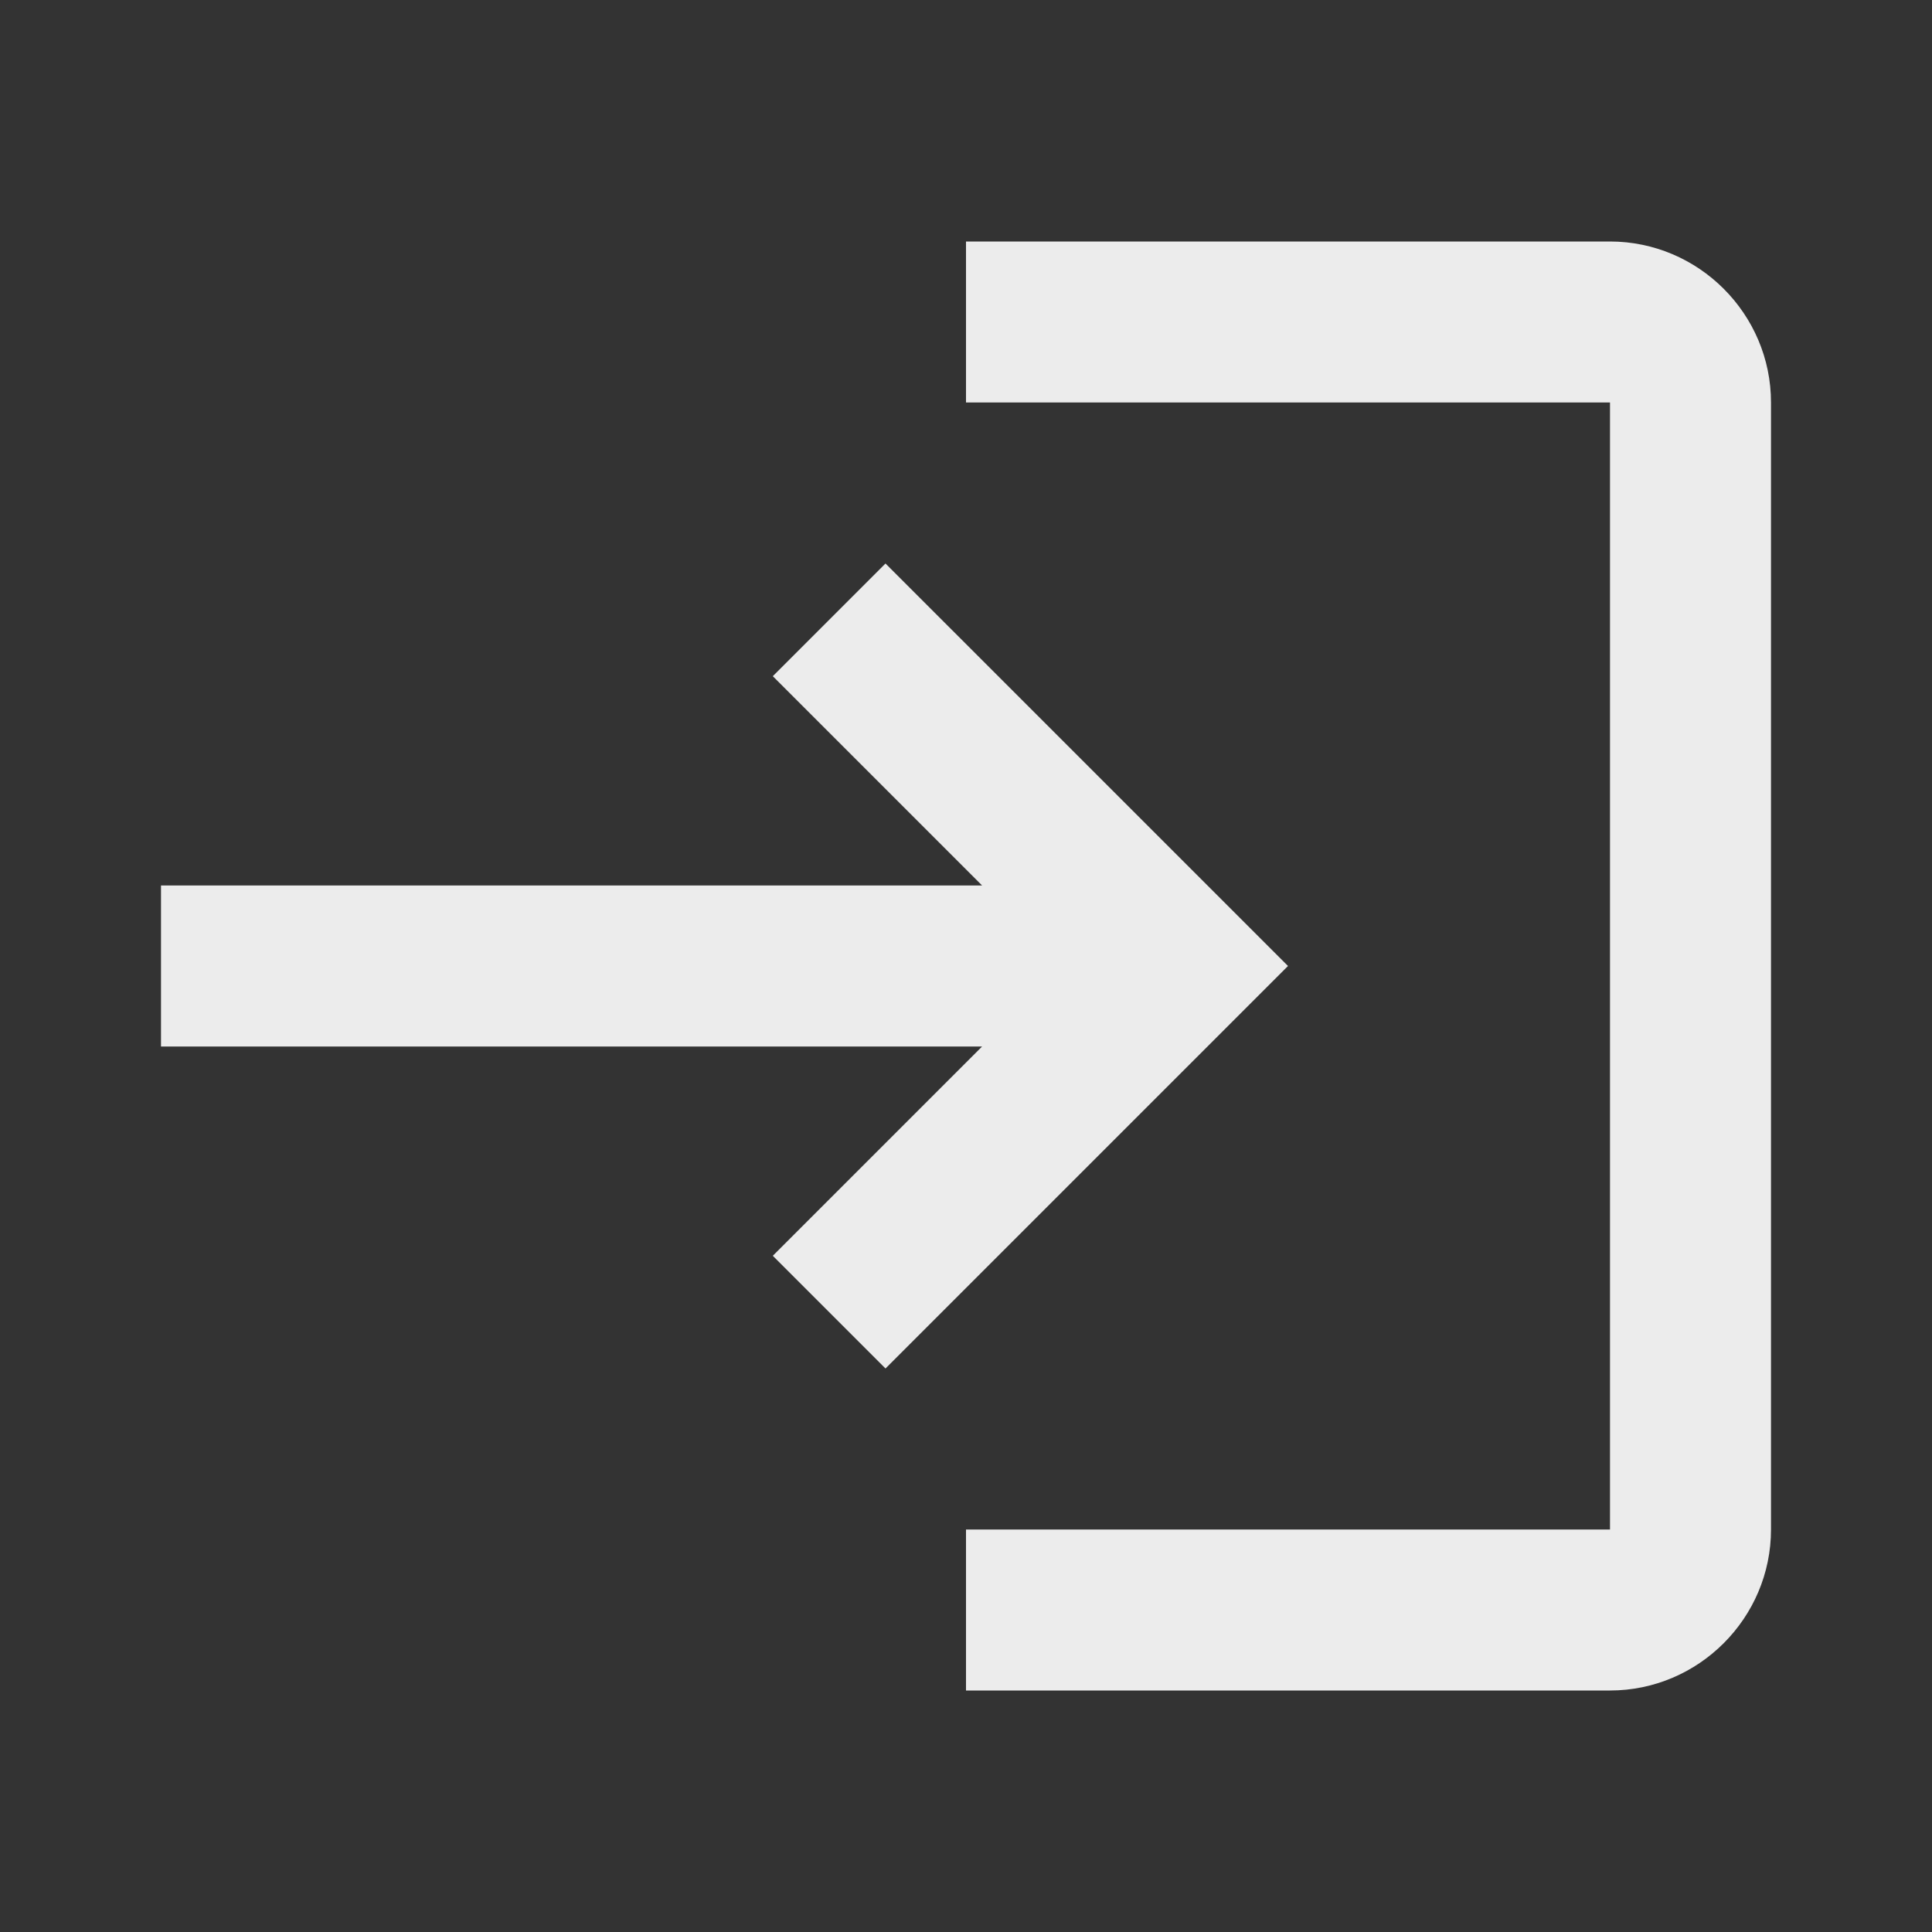 <svg width="96" height="96" viewBox="0 0 96 96" fill="none" xmlns="http://www.w3.org/2000/svg">
<rect x="0" y="0" width="96" height="96" fill="#333333" stroke="none"/>
<g clip-path="url(#clip0_110_34)">
<path d="M44 28L38.4 33.6L48.8 44H8V52H48.8L38.4 62.4L44 68L64 48L44 28ZM80 76H48V84H80C84.4 84 88 80.4 88 76V20C88 15.6 84.4 12 80 12H48V20H80V76Z" fill="#ececec"/>
</g>
<defs>
<clipPath id="clip0_110_34">
<rect width="96" height="96" fill="white"/>
</clipPath>
</defs>
</svg>
